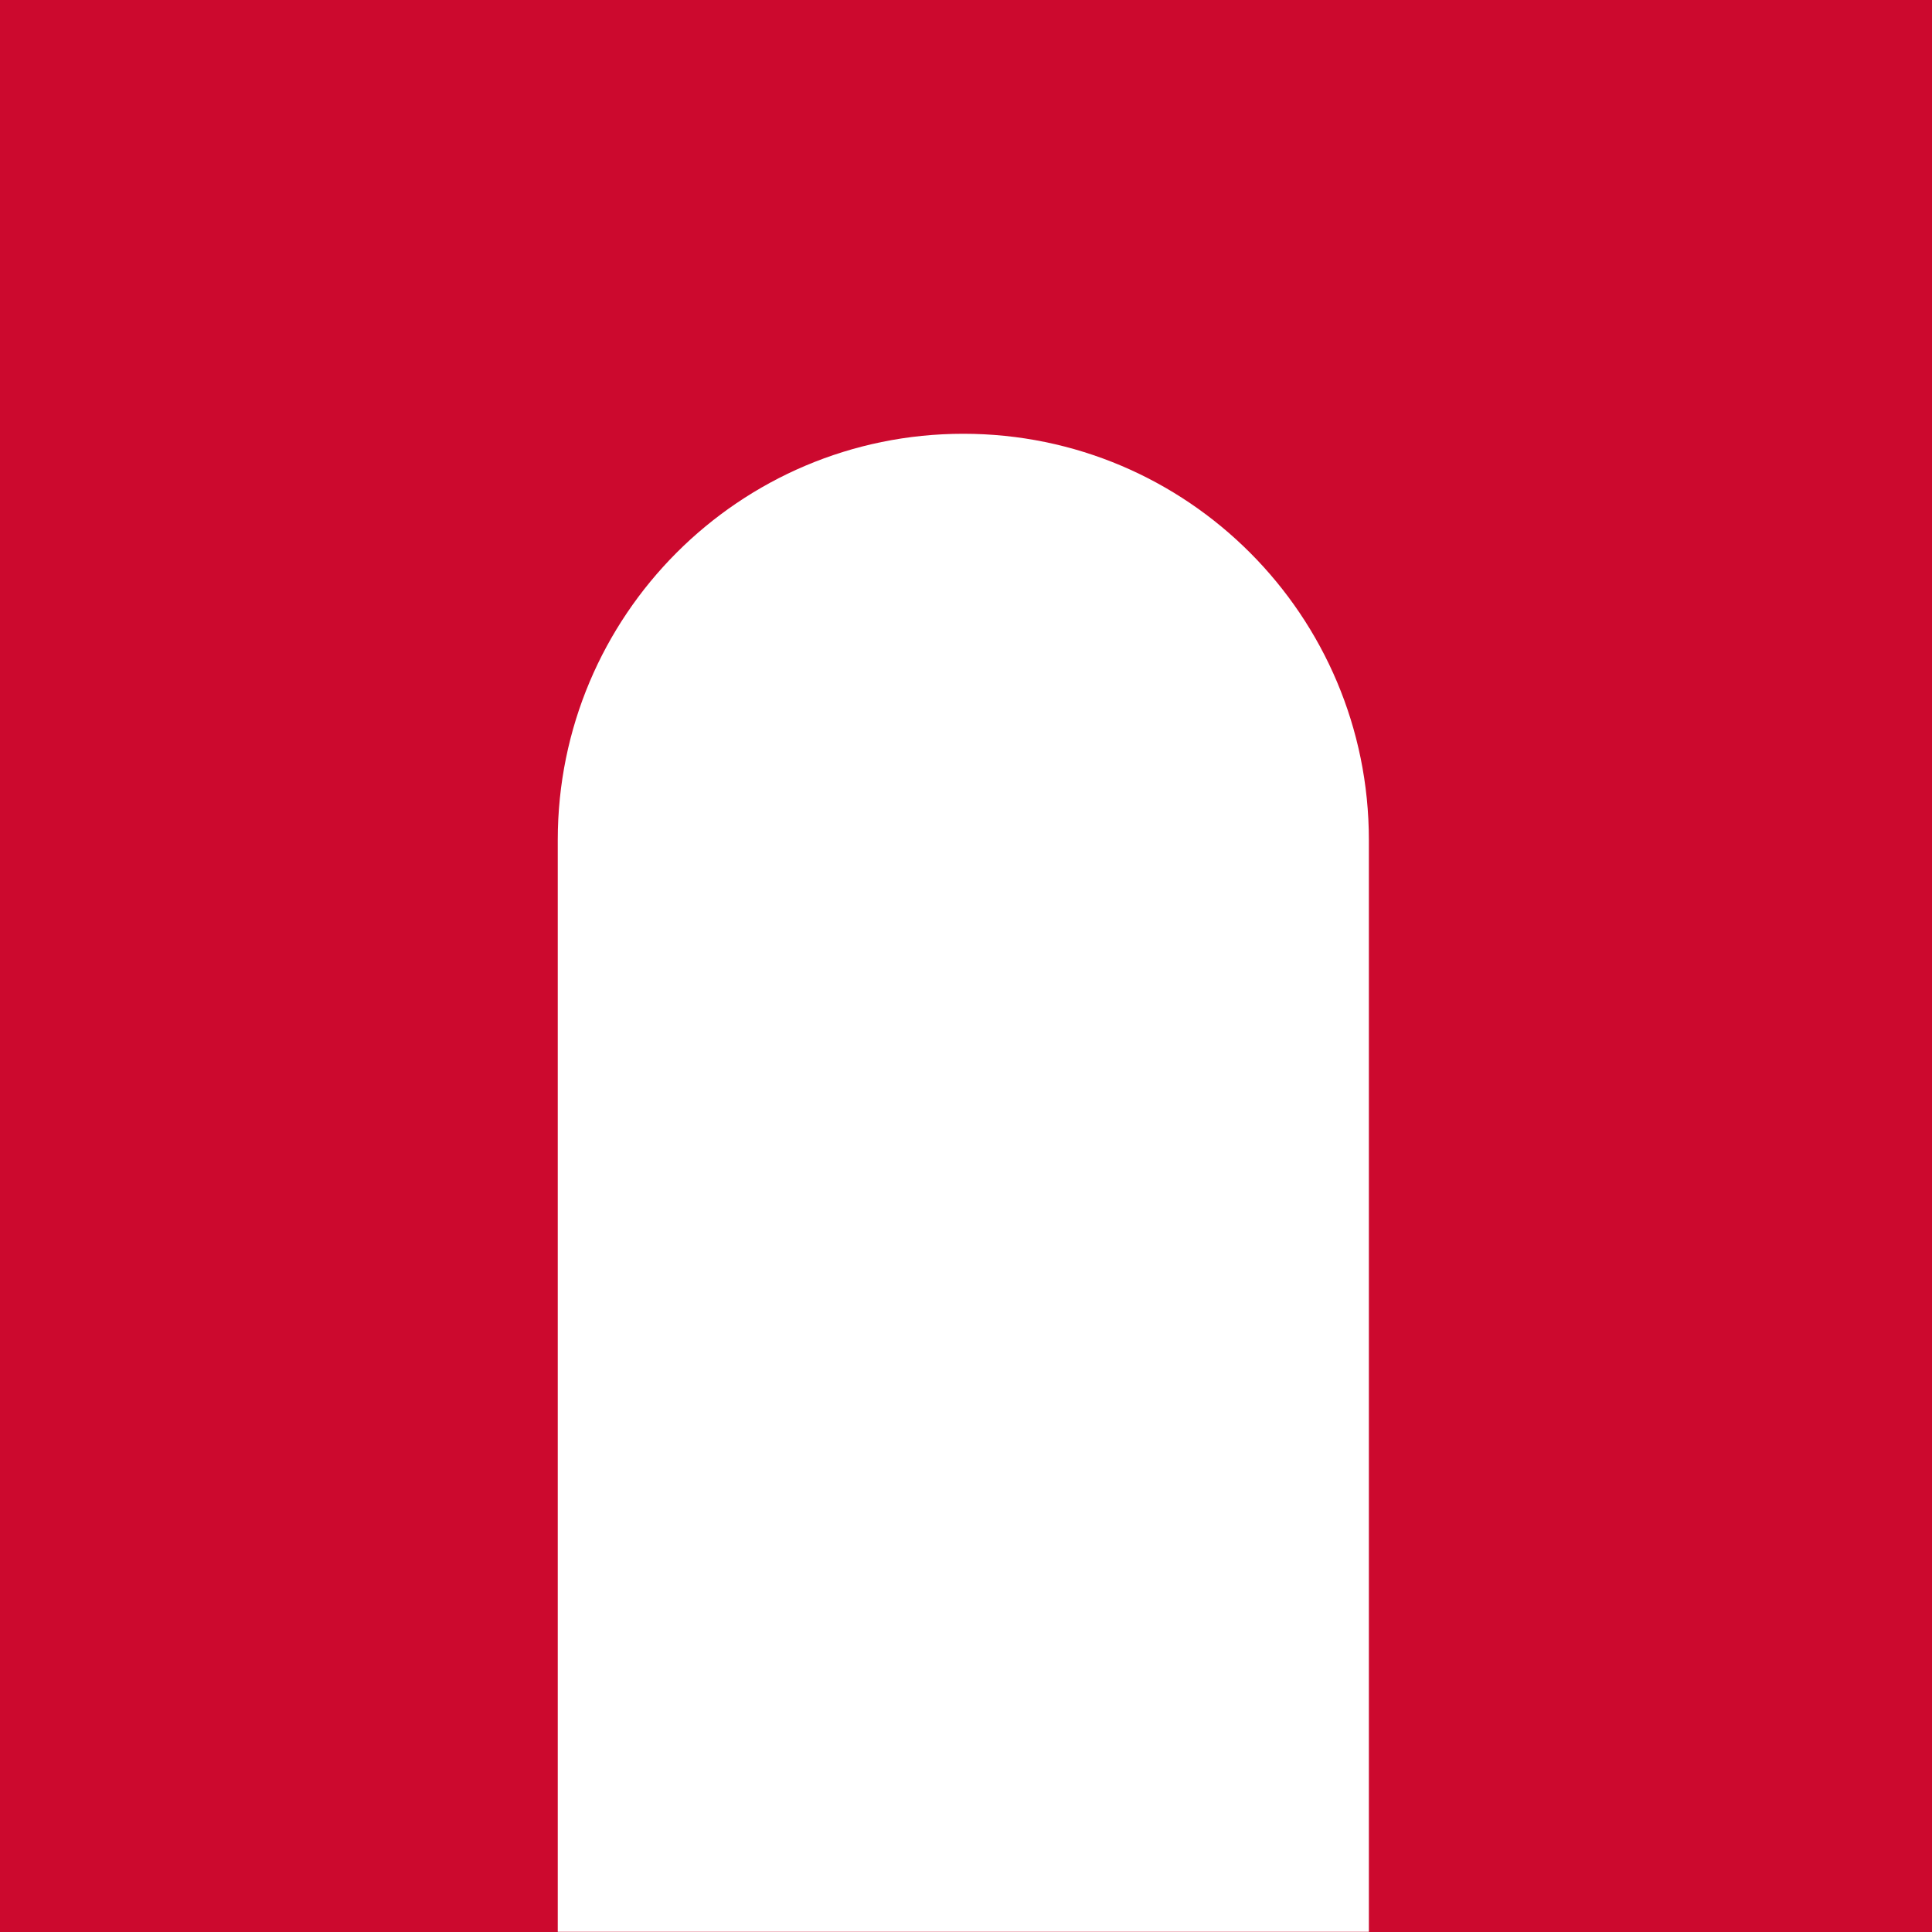 <svg xmlns="http://www.w3.org/2000/svg" width="171" height="171" viewBox="0 0 171 171" fill="none"><rect x="0" y="0" width="171" height="171" fill="#333333" stroke="none"/><g clip-path="url(#clip0_2833_1590)"><path d="M171 0H0V171H171V0Z" fill="#CC092E"></path><path d="M121.158 74.345C121.158 54.495 105.093 38.393 85.263 38.393C65.432 38.393 49.367 54.495 49.367 74.345C49.367 74.439 49.367 74.534 49.367 74.629V170.98H121.158V74.629C121.158 74.534 121.158 74.439 121.158 74.345Z" fill="white"></path></g><defs><clipPath id="clip0_2833_1590"><rect width="171" height="171" fill="white"></rect></clipPath></defs></svg>